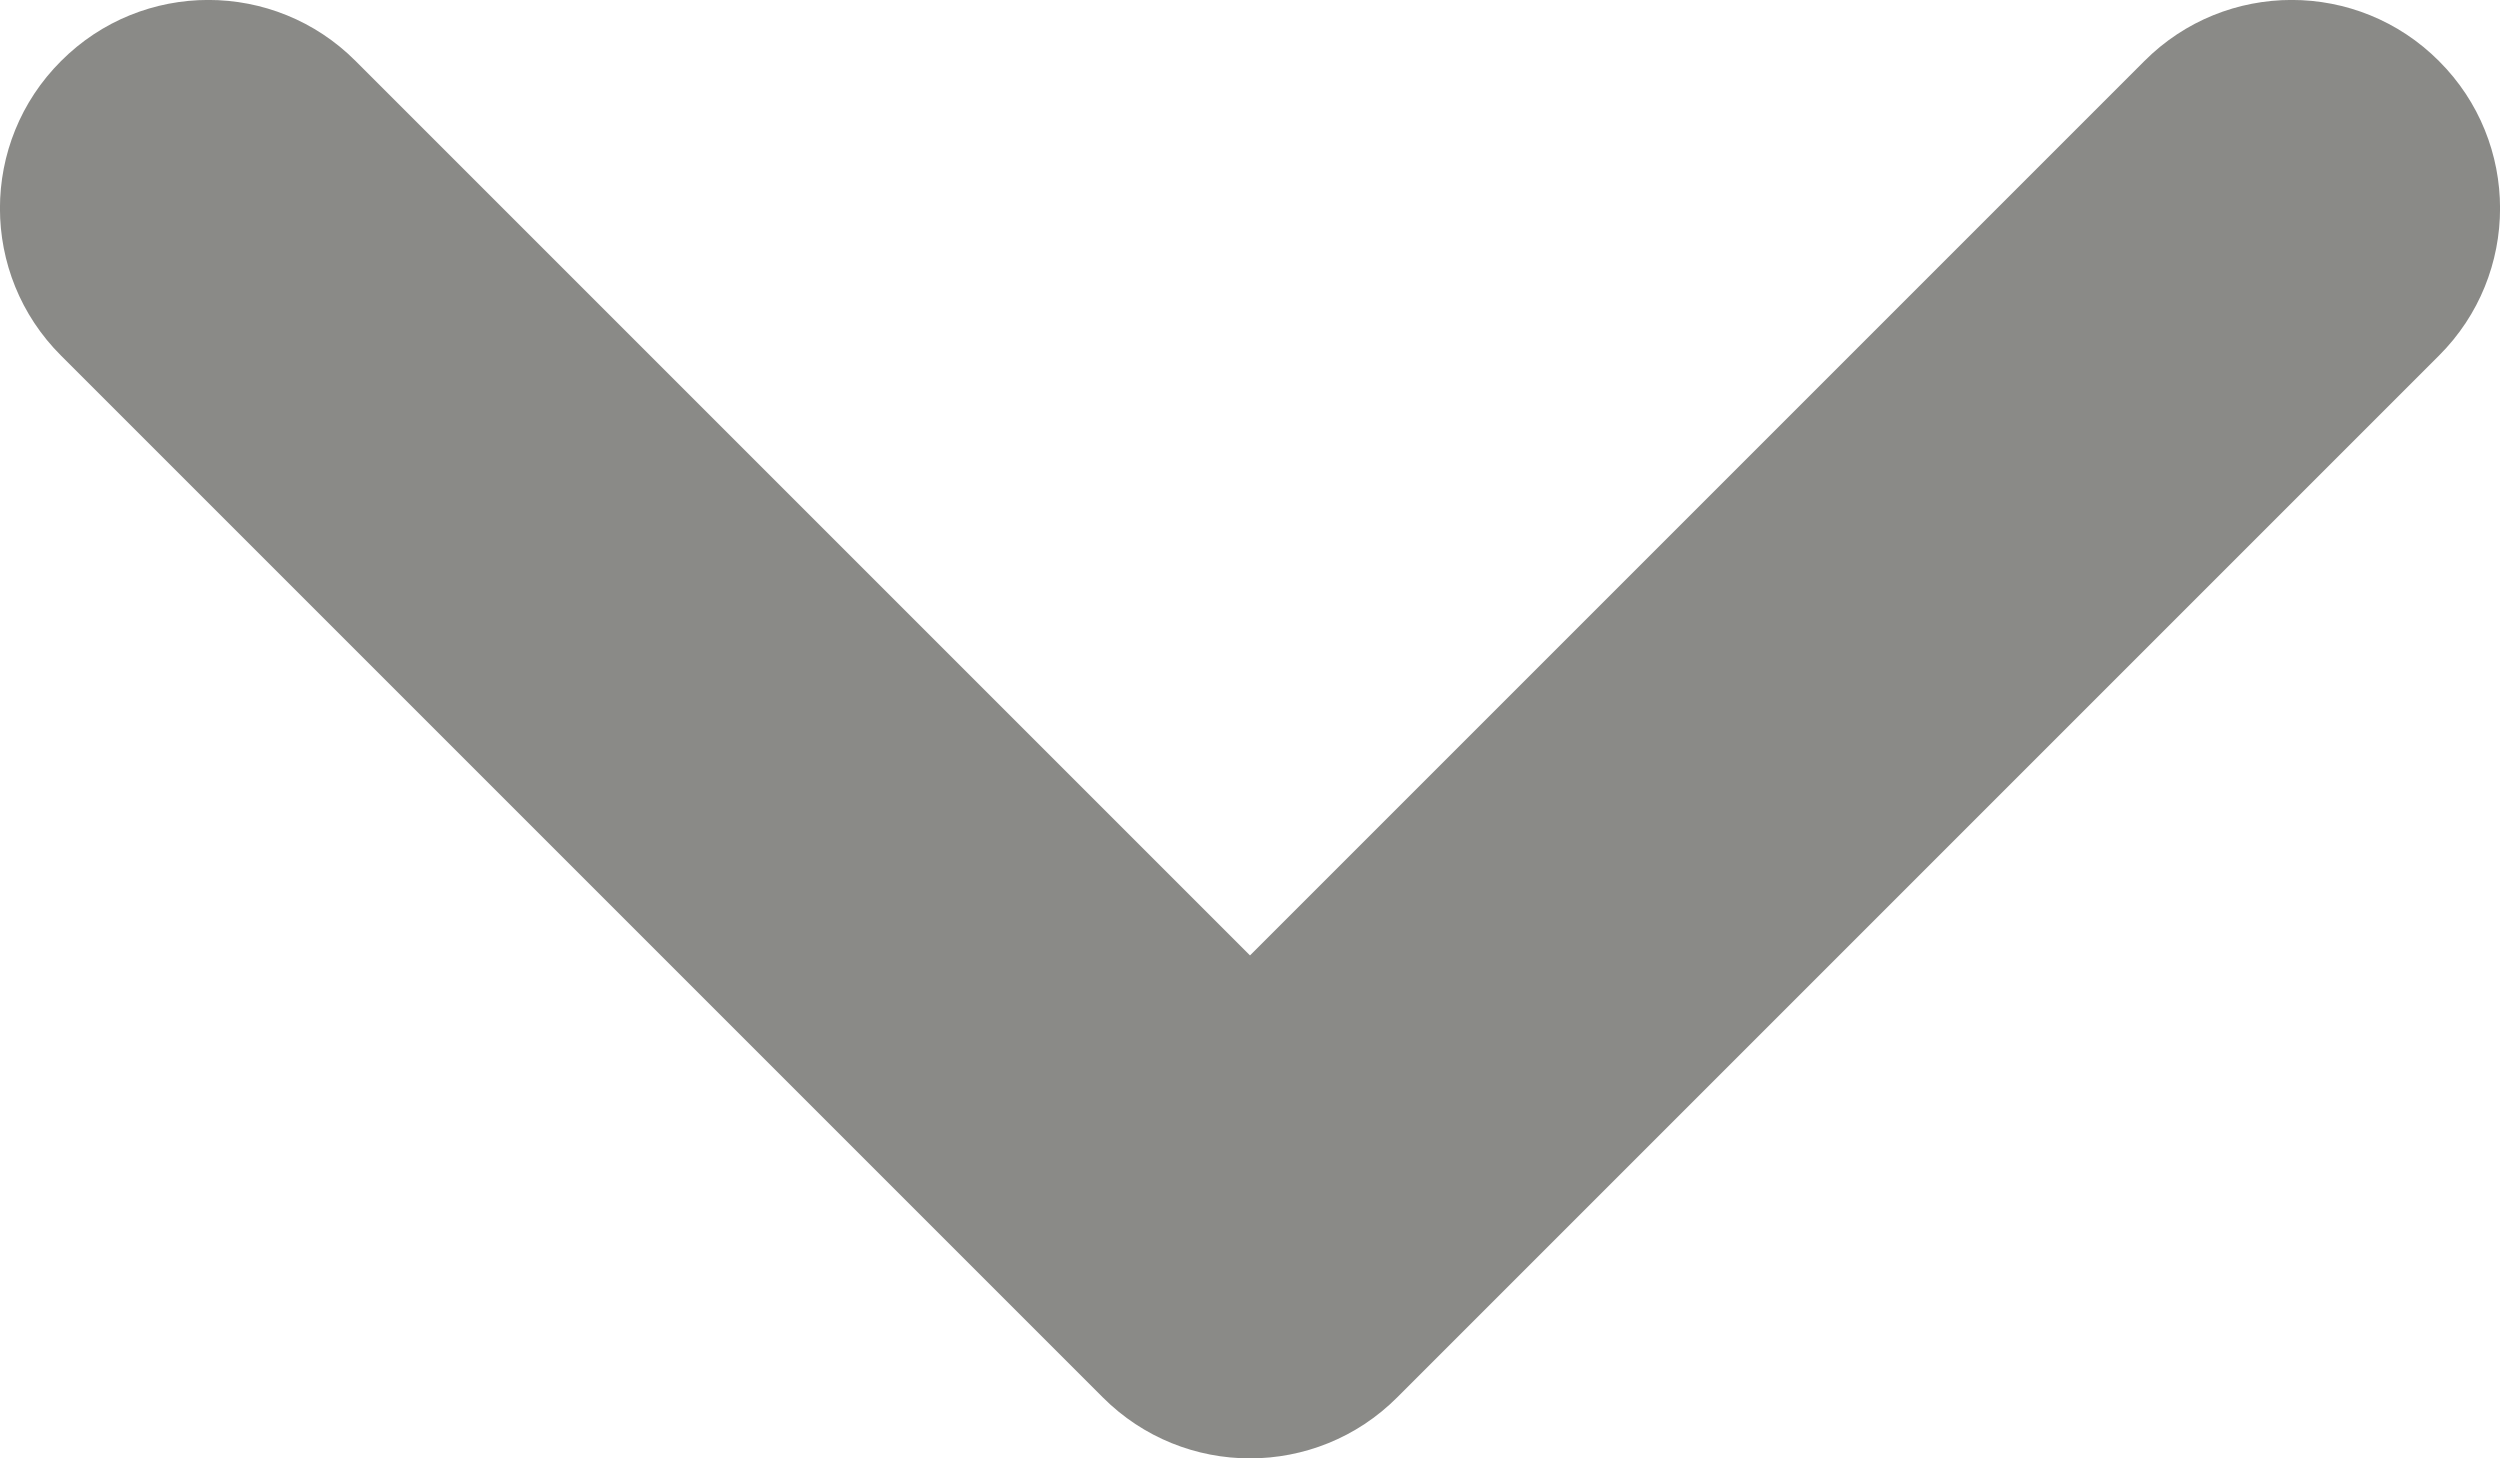 <?xml version="1.0" encoding="UTF-8"?>
<svg width="12px" height="7px" viewBox="0 0 12 7" version="1.1" xmlns="http://www.w3.org/2000/svg" xmlns:xlink="http://www.w3.org/1999/xlink">
    <defs>
        <filter id="filter-chevron-down">
            <feColorMatrix in="SourceGraphic" type="matrix" values="0 0 0 0 0 0 0 0 0 0 0 0 0 0 0 0 0 0 1 0"></feColorMatrix>
        </filter>
    </defs>
    <g id="🎨-Style" stroke="none" stroke-width="1" fill="none" fill-rule="evenodd">
        <g id="body/FAQ/collapsible-questions/closed" transform="translate(-548, -25)">
            <g id="Icon/arrow/-Chevron-Grey/right/down-Copy-14" transform="translate(548, 25)" filter="url(#filter-chevron-down)">
                <g>
                    <path d="M1.707,6.707 C1.317,7.098 0.683,7.098 0.293,6.707 C-0.098,6.317 -0.098,5.683 0.293,5.293 L5.293,0.293 C5.683,-0.098 6.317,-0.098 6.707,0.293 L11.707,5.293 C12.098,5.683 12.098,6.317 11.707,6.707 C11.317,7.098 10.683,7.098 10.293,6.707 L6,2.414 L1.707,6.707 Z" id="Combined-Shape" fill="#8A8A87" fill-rule="nonzero" transform="translate(6, 3.5) scale(1, -1) translate(-6, -3.5) "></path>
                </g>
            </g>
        </g>
    </g>
</svg>